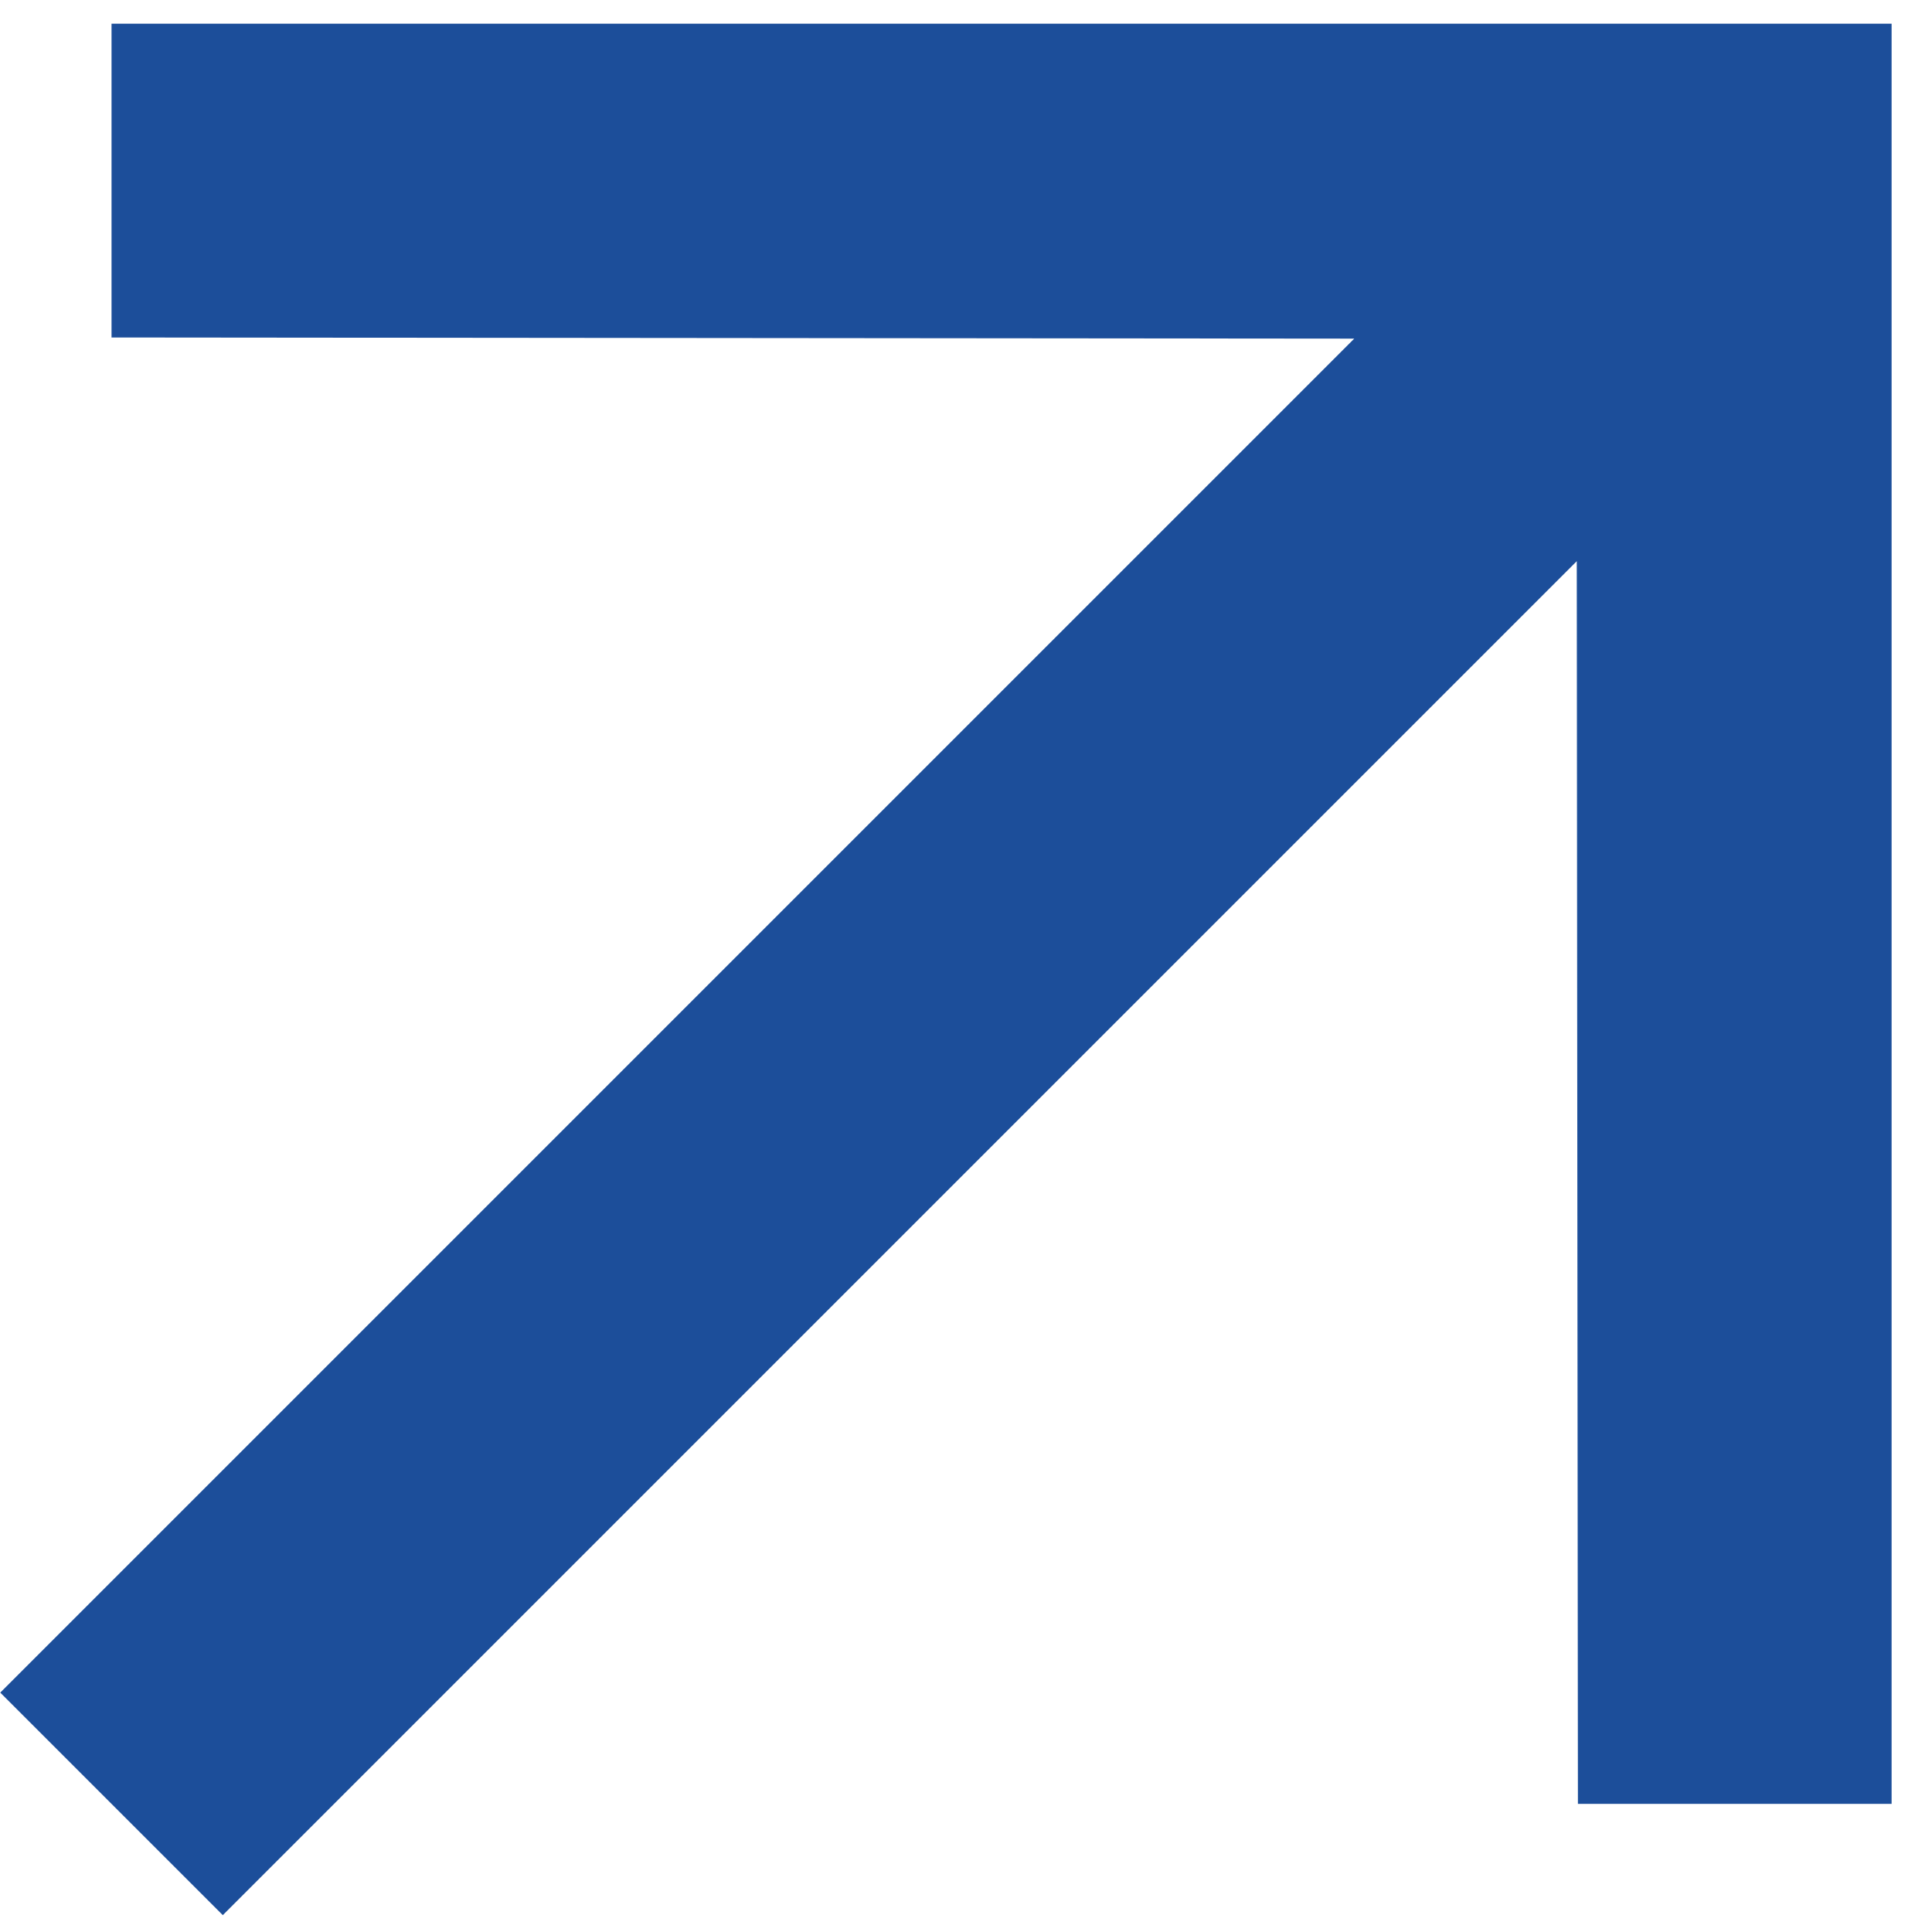 <svg width="22" height="22" viewBox="0 0 22 22" fill="none" xmlns="http://www.w3.org/2000/svg">
<path d="M1.27 0.27V3.843L15.421 3.856L0.003 19.274L2.537 21.808L17.955 6.39L17.968 20.541L21.54 20.541V0.27H1.27Z" fill="#1C4E9A"/>
</svg>
